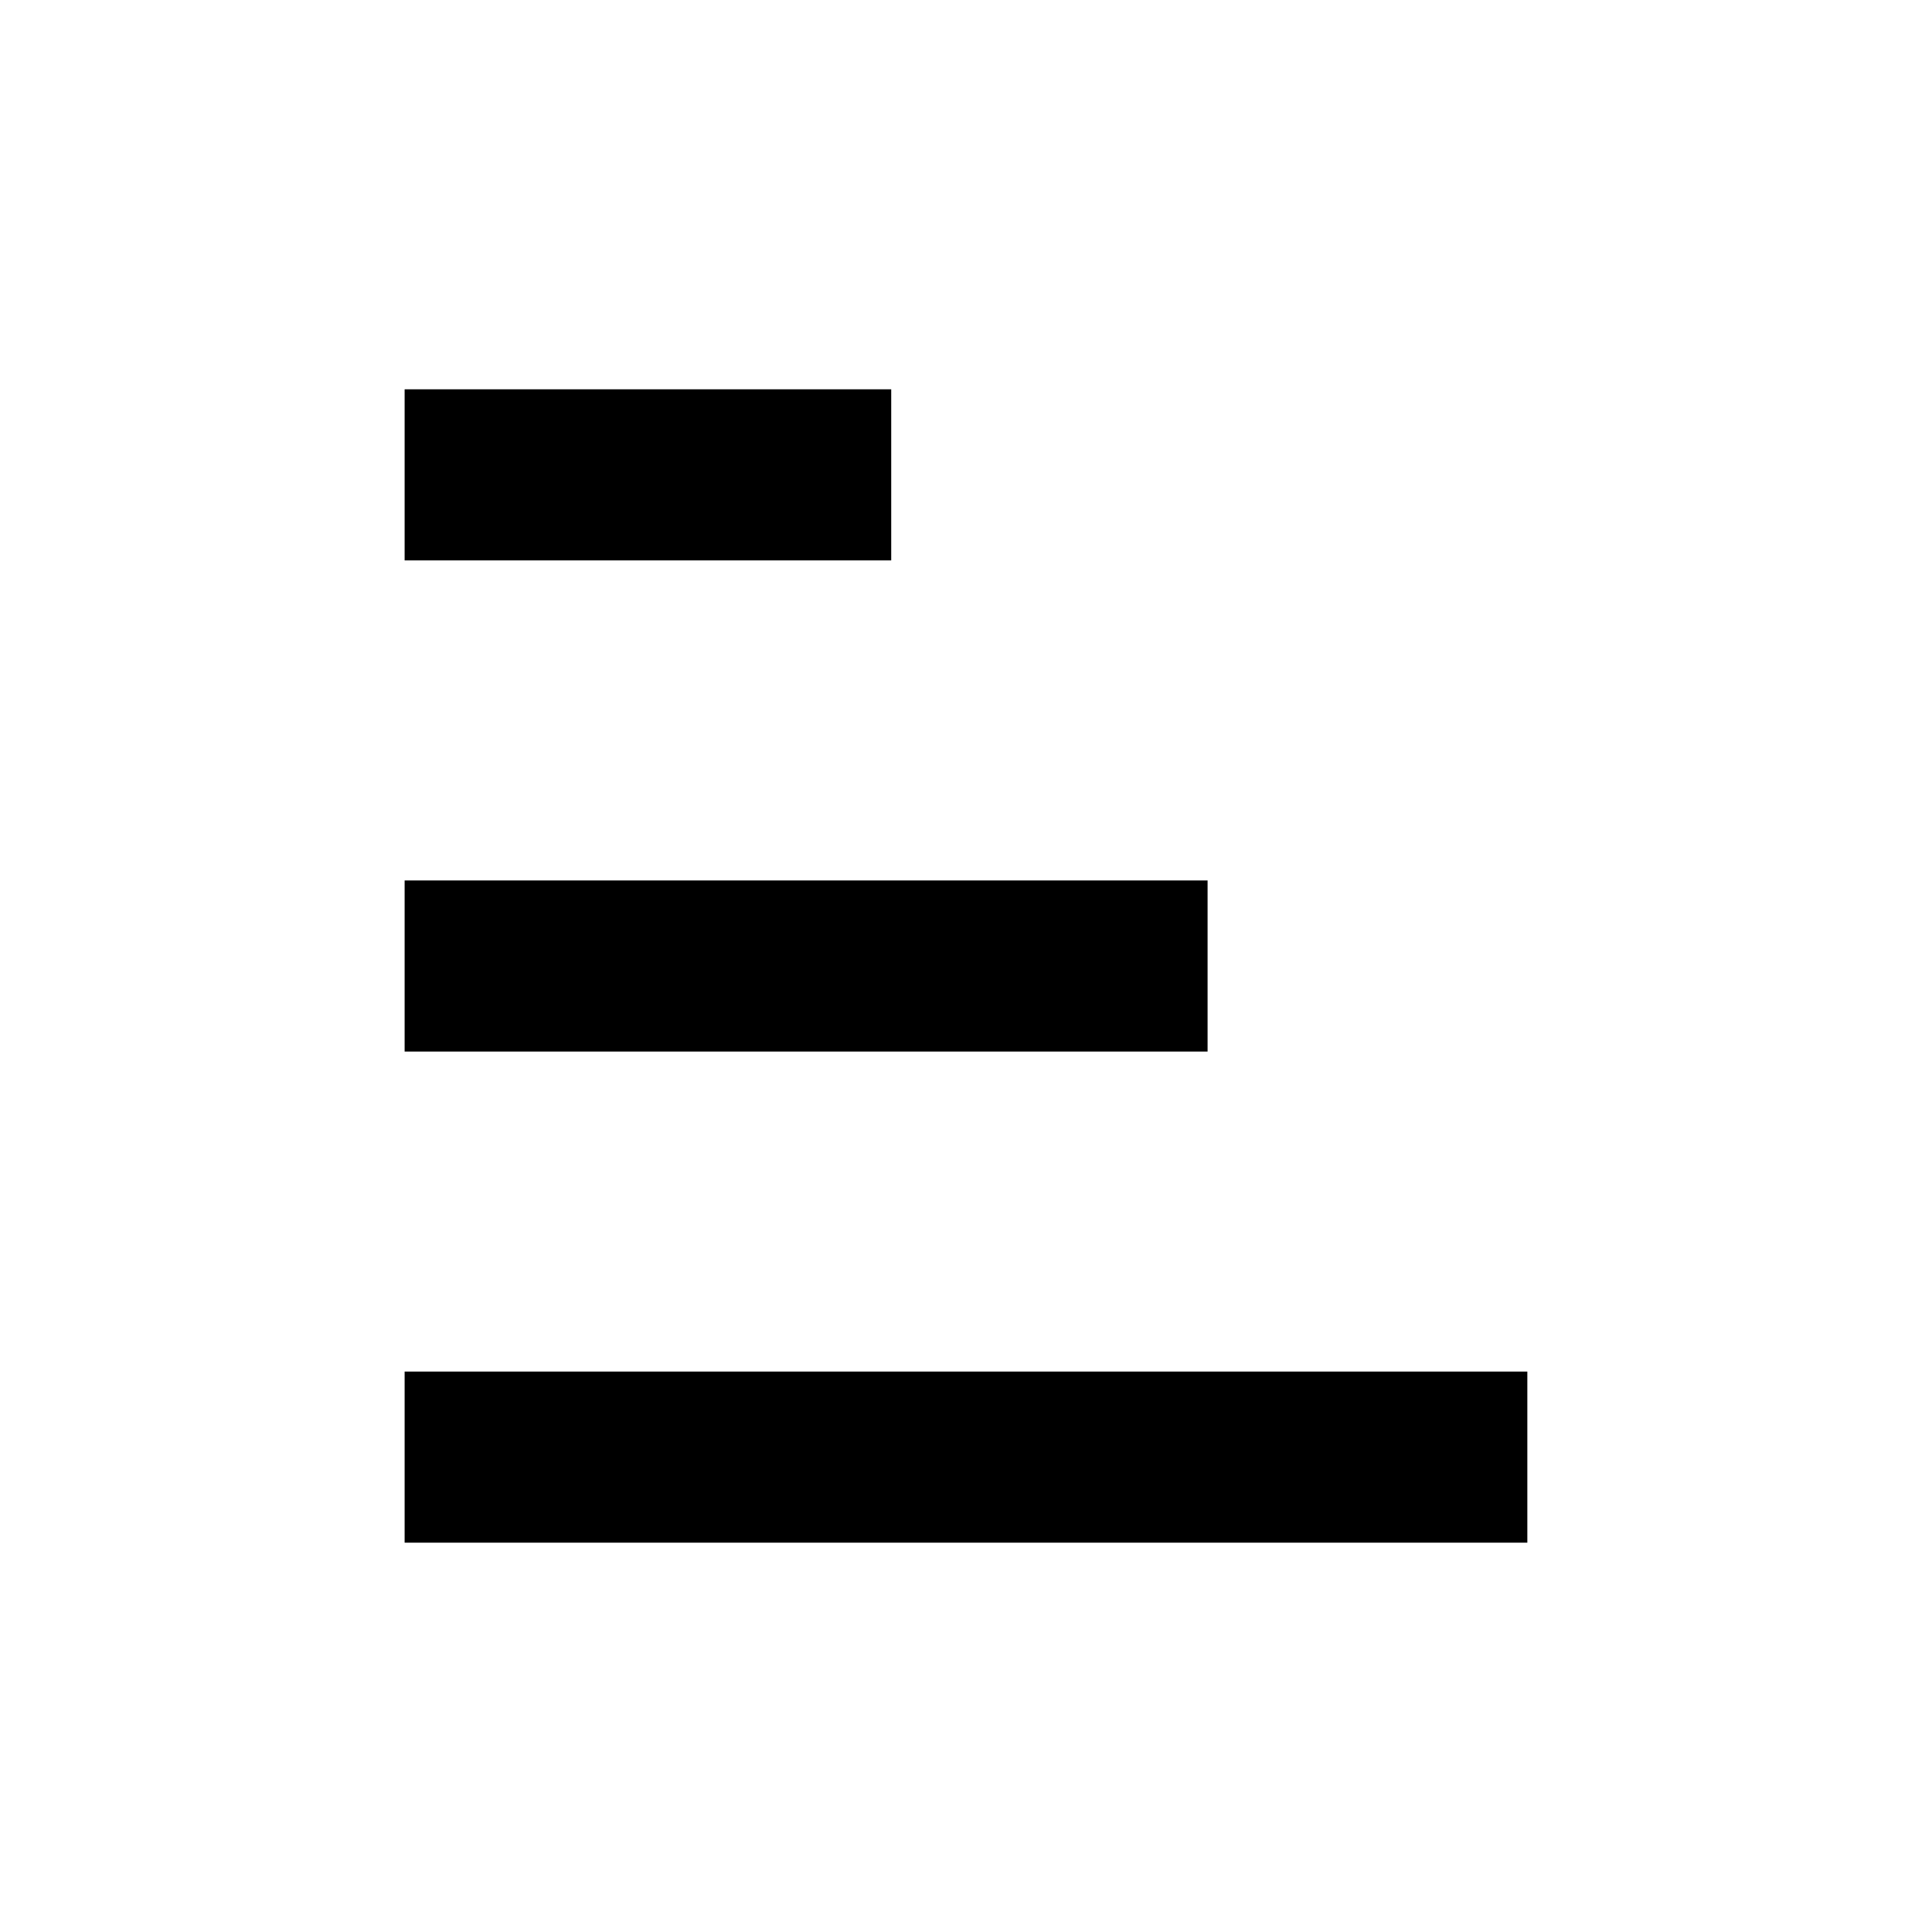 <?xml version="1.0" encoding="UTF-8"?>
<!-- Uploaded to: SVG Repo, www.svgrepo.com, Generator: SVG Repo Mixer Tools -->
<svg fill="#000000" width="800px" height="800px" version="1.1" viewBox="144 144 512 512" xmlns="http://www.w3.org/2000/svg">
 <g>
  <path d="m251.23 247.17h128.95v45.344h-128.95z"/>
  <path d="m251.23 377.33h212.79v45.344h-212.79z"/>
  <path d="m251.23 507.48h297.53v45.344h-297.53z"/>
 </g>
</svg>